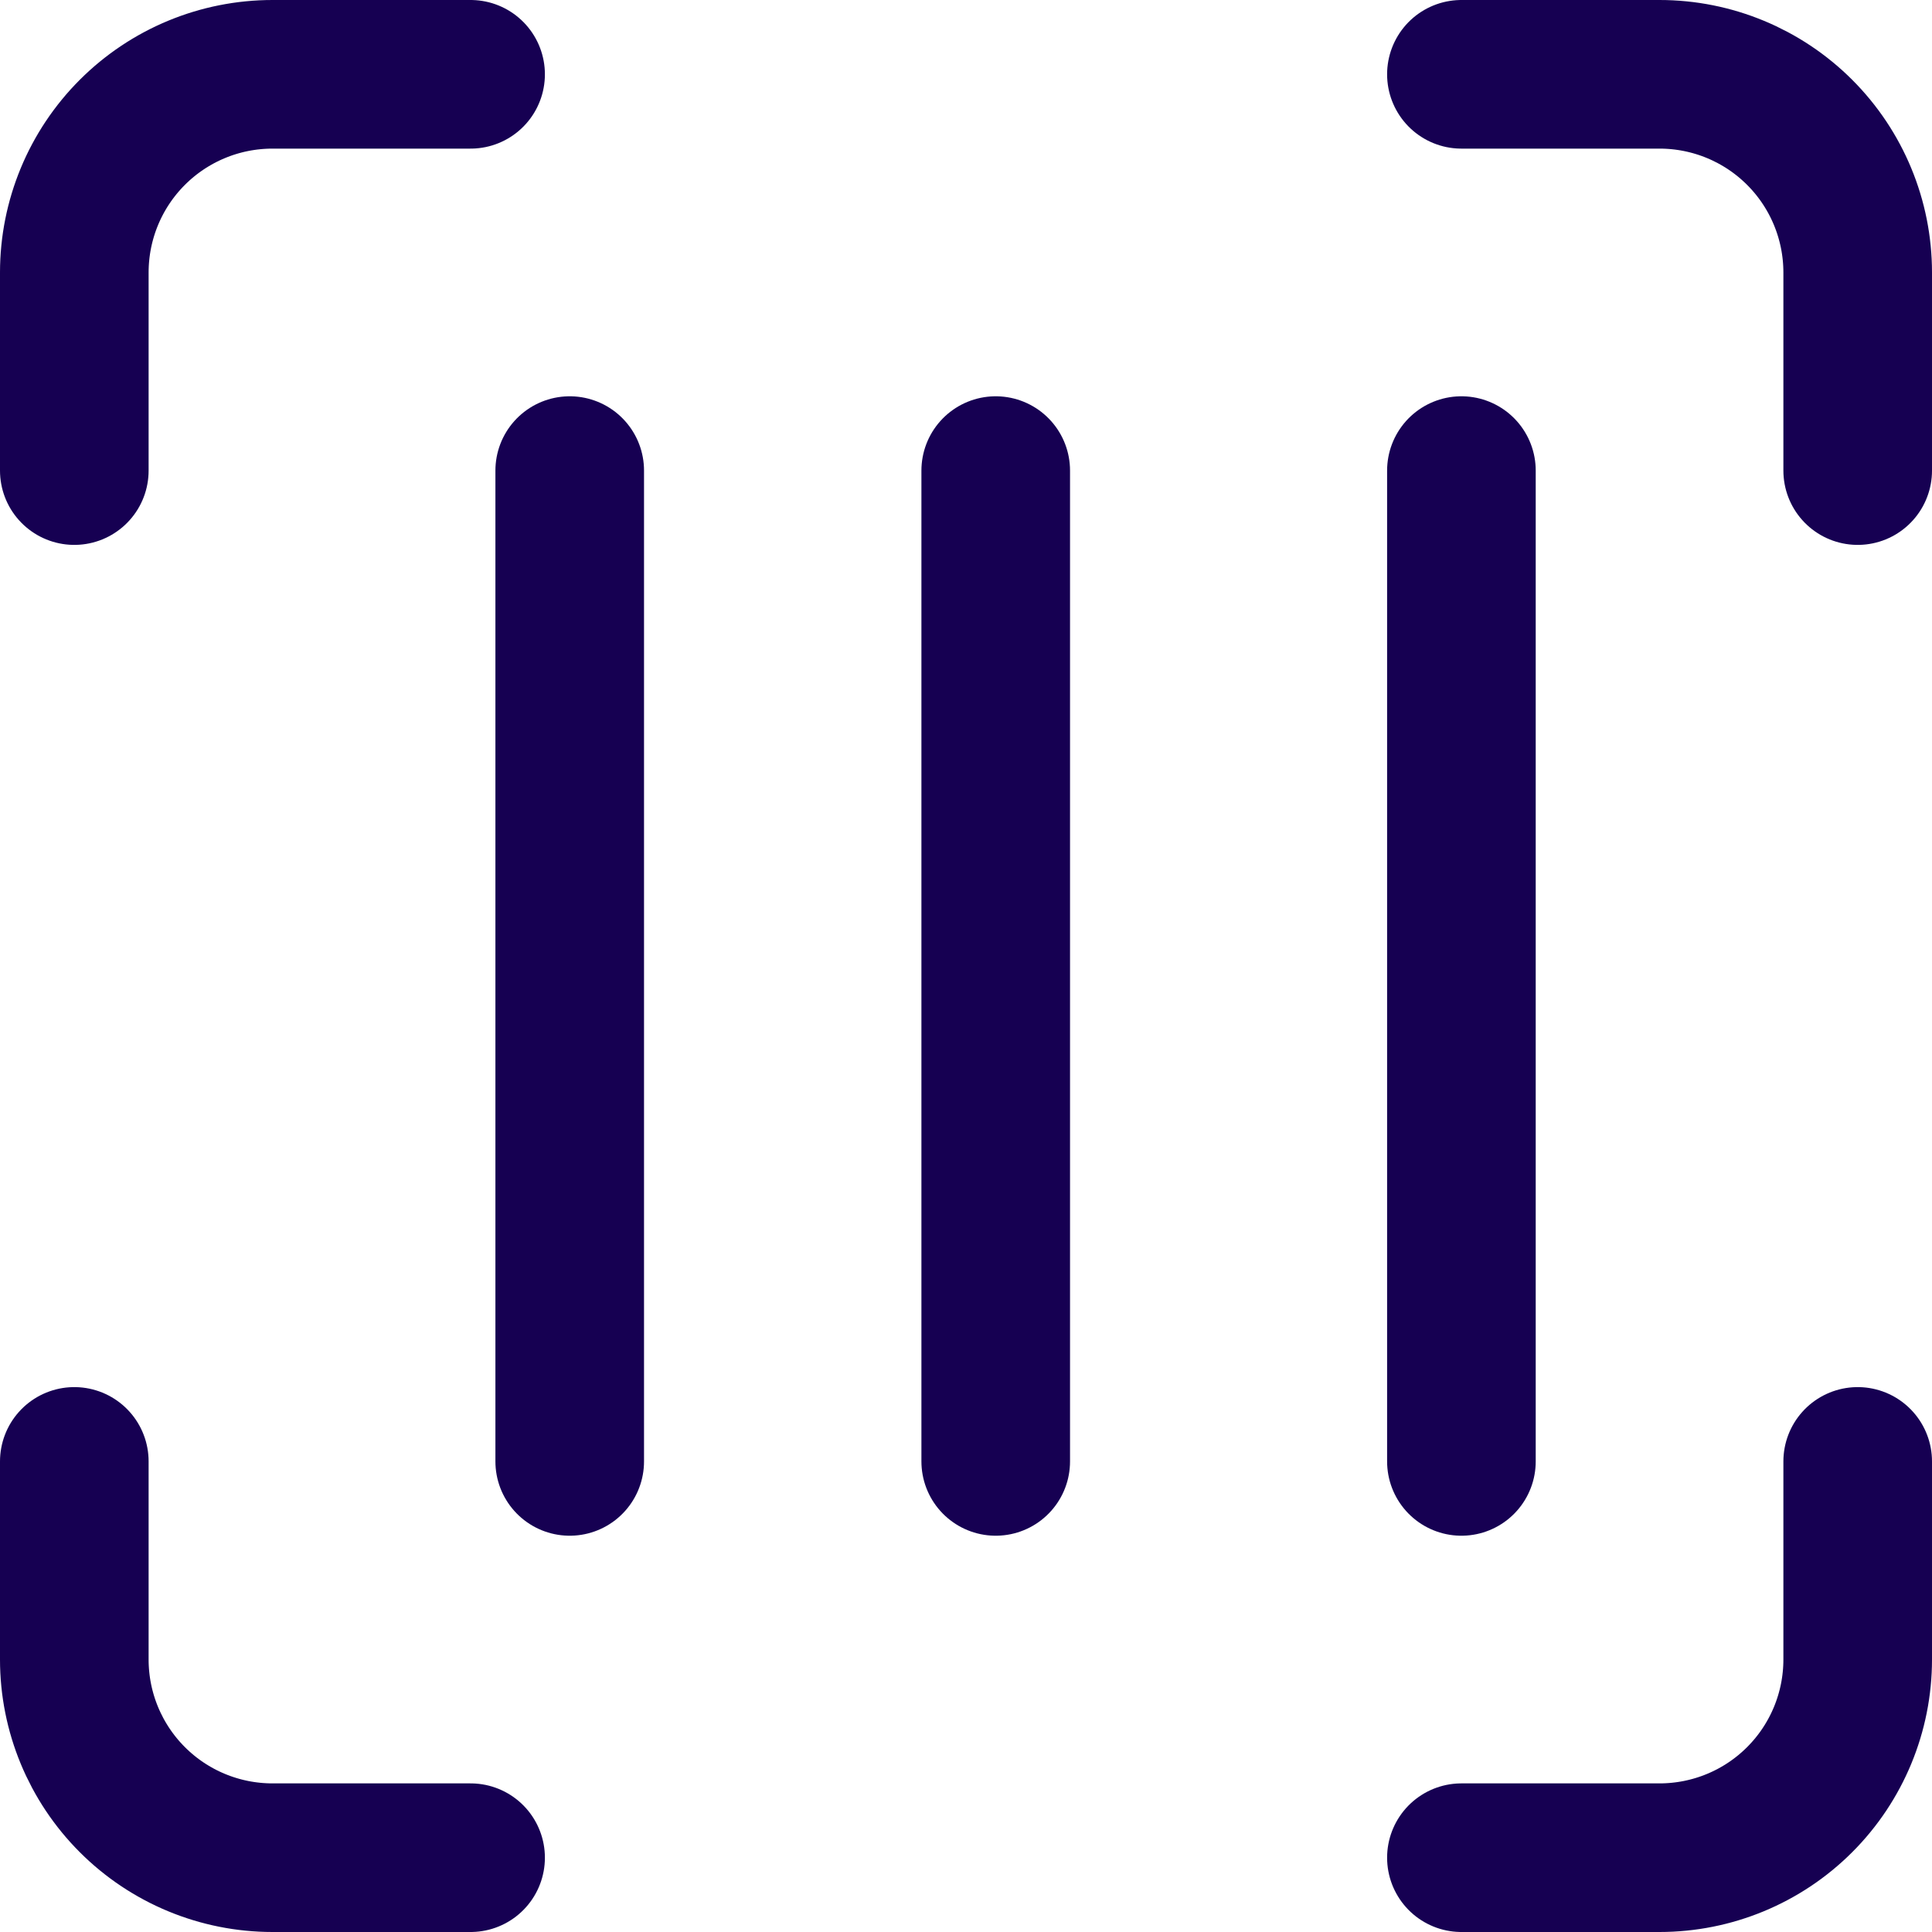 <svg width="26" height="26" viewBox="0 0 26 26" fill="none" xmlns="http://www.w3.org/2000/svg">
<path d="M1 6.333V3.667C1 2.959 1.281 2.281 1.781 1.781C2.281 1.281 2.959 1 3.667 1H6.333M19.667 1H22.333C23.041 1 23.719 1.281 24.219 1.781C24.719 2.281 25 2.959 25 3.667V6.333M25 19.667V22.333C25 23.041 24.719 23.719 24.219 24.219C23.719 24.719 23.041 25 22.333 25H19.667M6.333 25H3.667C2.959 25 2.281 24.719 1.781 24.219C1.281 23.719 1 23.041 1 22.333V19.667M7.667 6.333V19.667M13.4 6.333V19.667M19.667 6.333V19.667" stroke="#160052" stroke-width="2" stroke-linecap="round" stroke-linejoin="round"/>
</svg>
